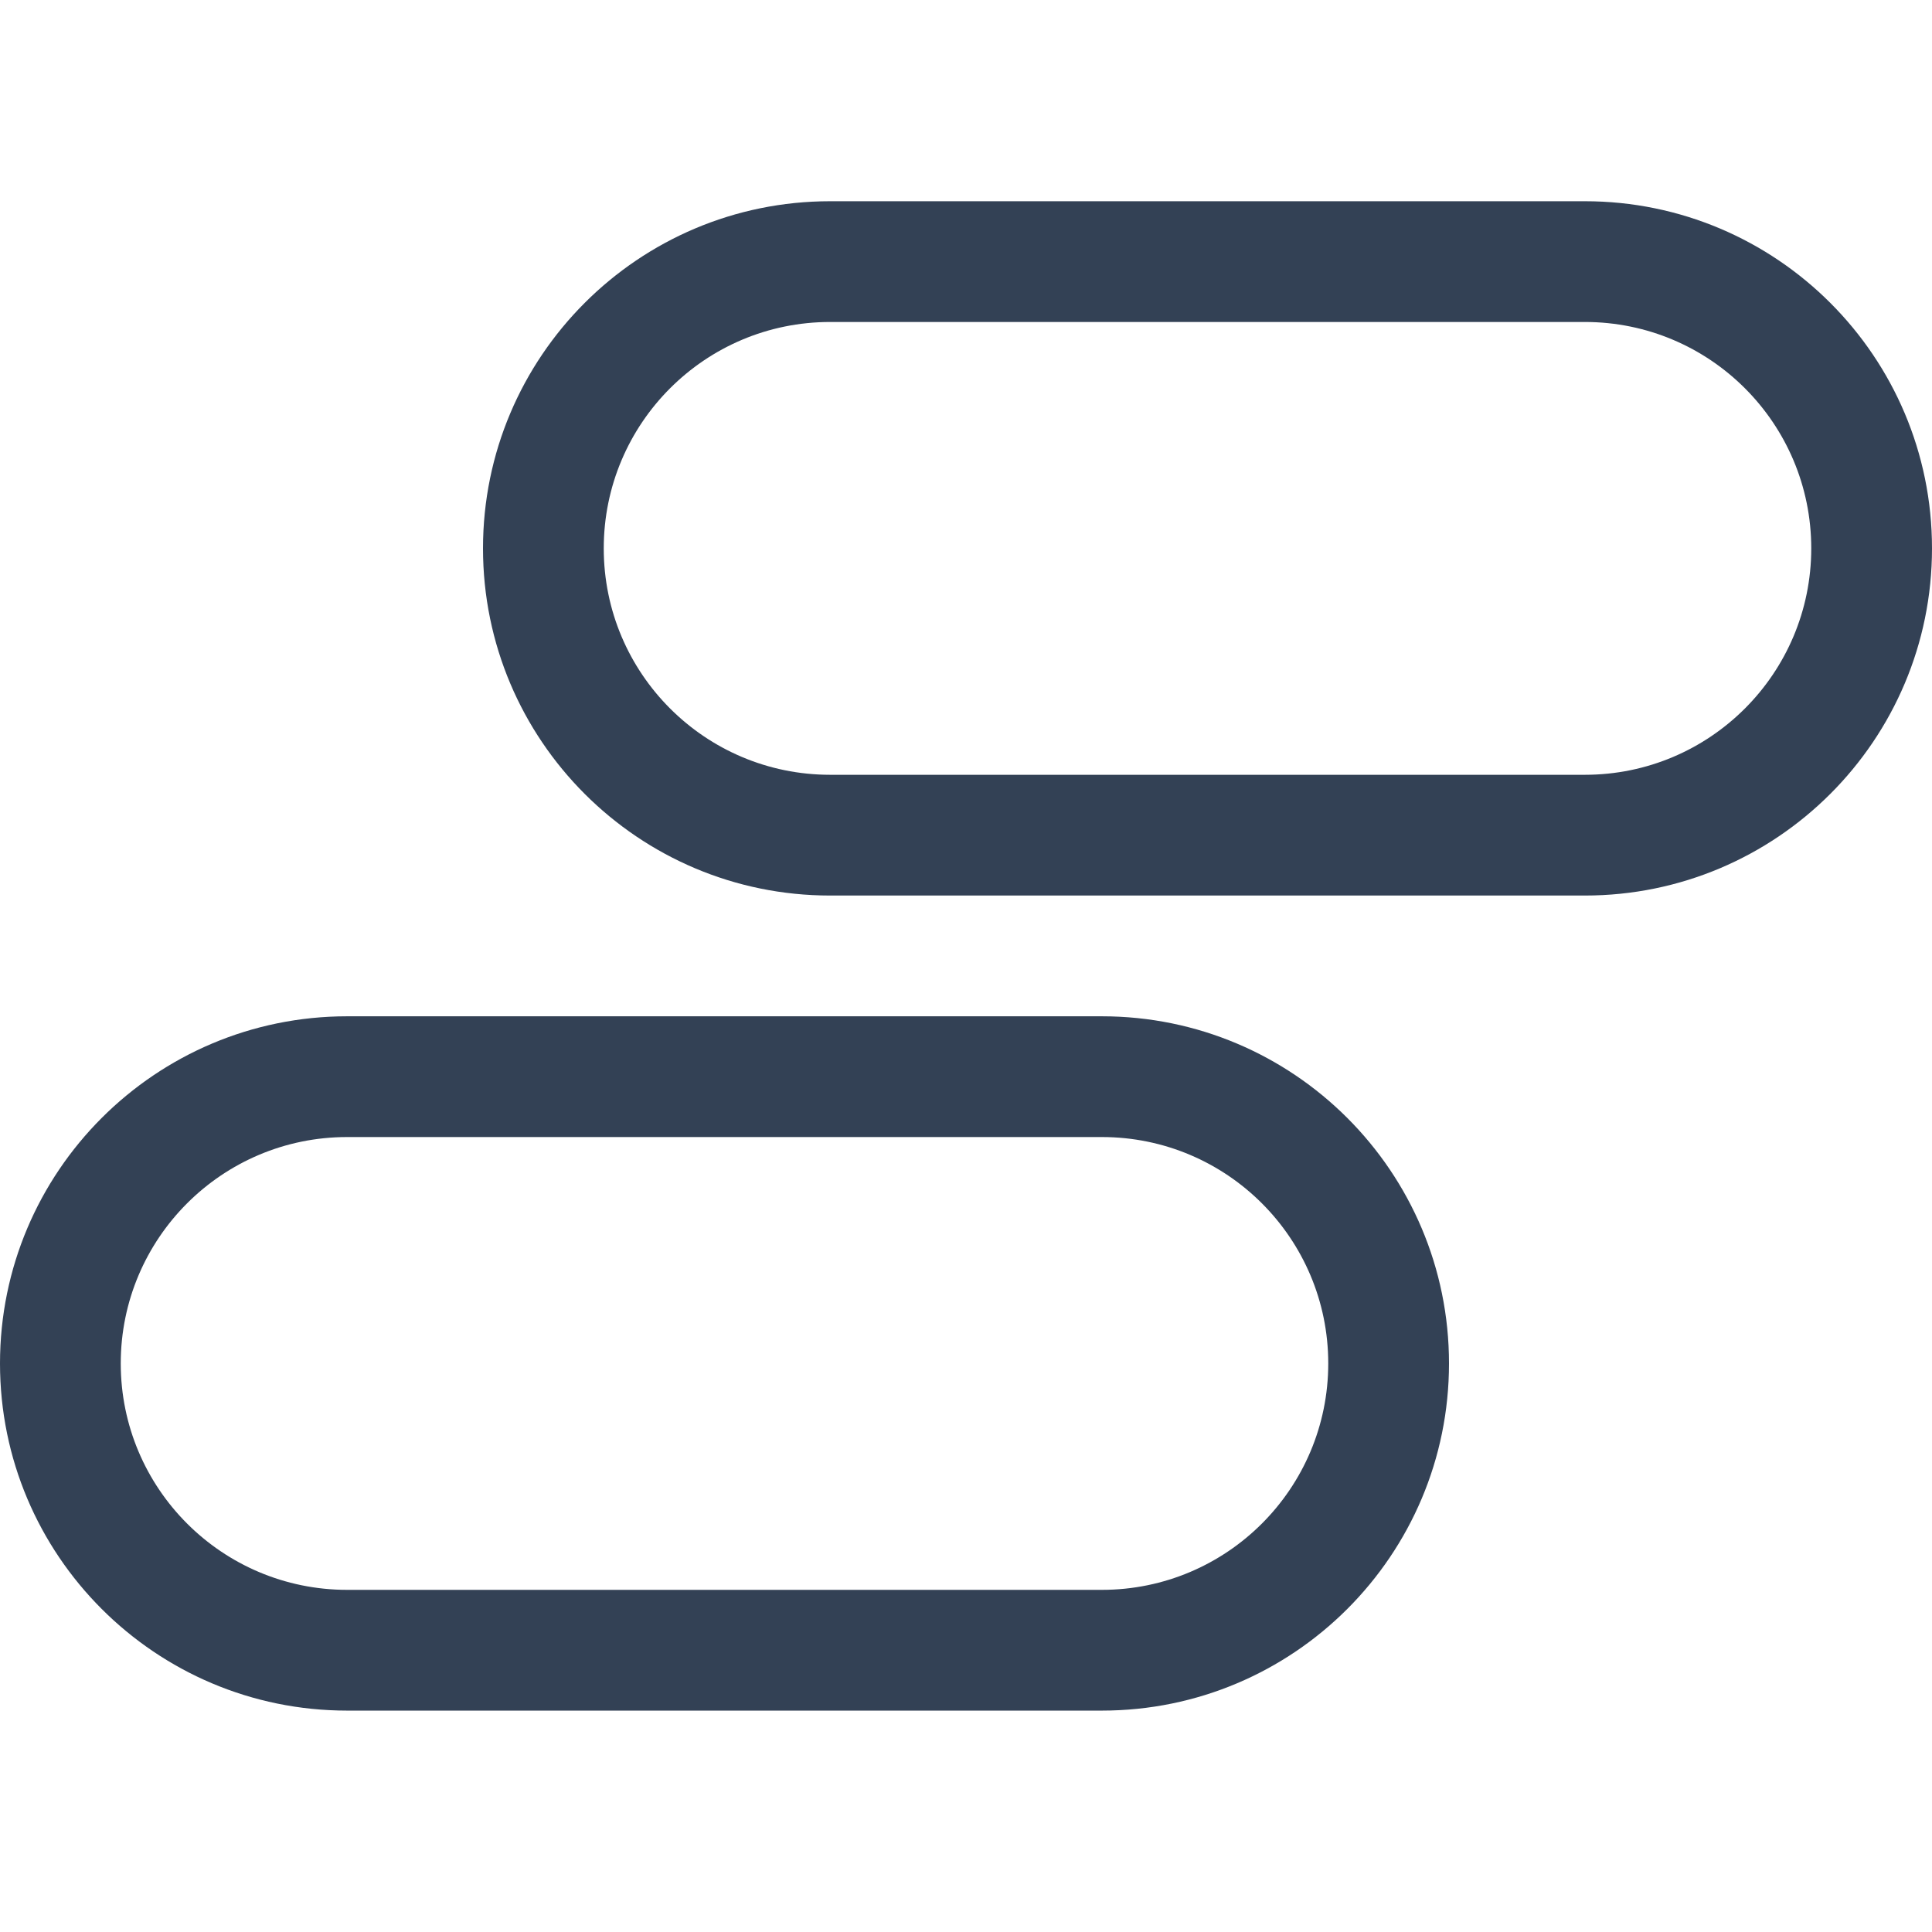<svg width="32" height="32" viewBox="0 0 32 32" fill="none" xmlns="http://www.w3.org/2000/svg">
<path fill-rule="evenodd" clip-rule="evenodd" d="M26.25 5.333H13.75C11.679 5.333 10 7.012 10 9.083C10 11.154 11.679 12.833 13.75 12.833H26.25C28.321 12.833 30 11.154 30 9.083C30 7.012 28.321 5.333 26.25 5.333ZM13.75 3.333C10.574 3.333 8 5.908 8 9.083C8 12.259 10.574 14.833 13.75 14.833H26.25C29.426 14.833 32 12.259 32 9.083C32 5.908 29.426 3.333 26.25 3.333H13.75Z" fill="#334155"/>
<path fill-rule="evenodd" clip-rule="evenodd" d="M18.25 18.833H5.75C3.679 18.833 2 20.512 2 22.583C2 24.654 3.679 26.333 5.75 26.333H18.25C20.321 26.333 22 24.654 22 22.583C22 20.512 20.321 18.833 18.25 18.833ZM5.75 16.833C2.574 16.833 0 19.408 0 22.583C0 25.759 2.574 28.333 5.75 28.333H18.25C21.426 28.333 24 25.759 24 22.583C24 19.408 21.426 16.833 18.25 16.833H5.75Z" fill="#334155"/>
</svg>
